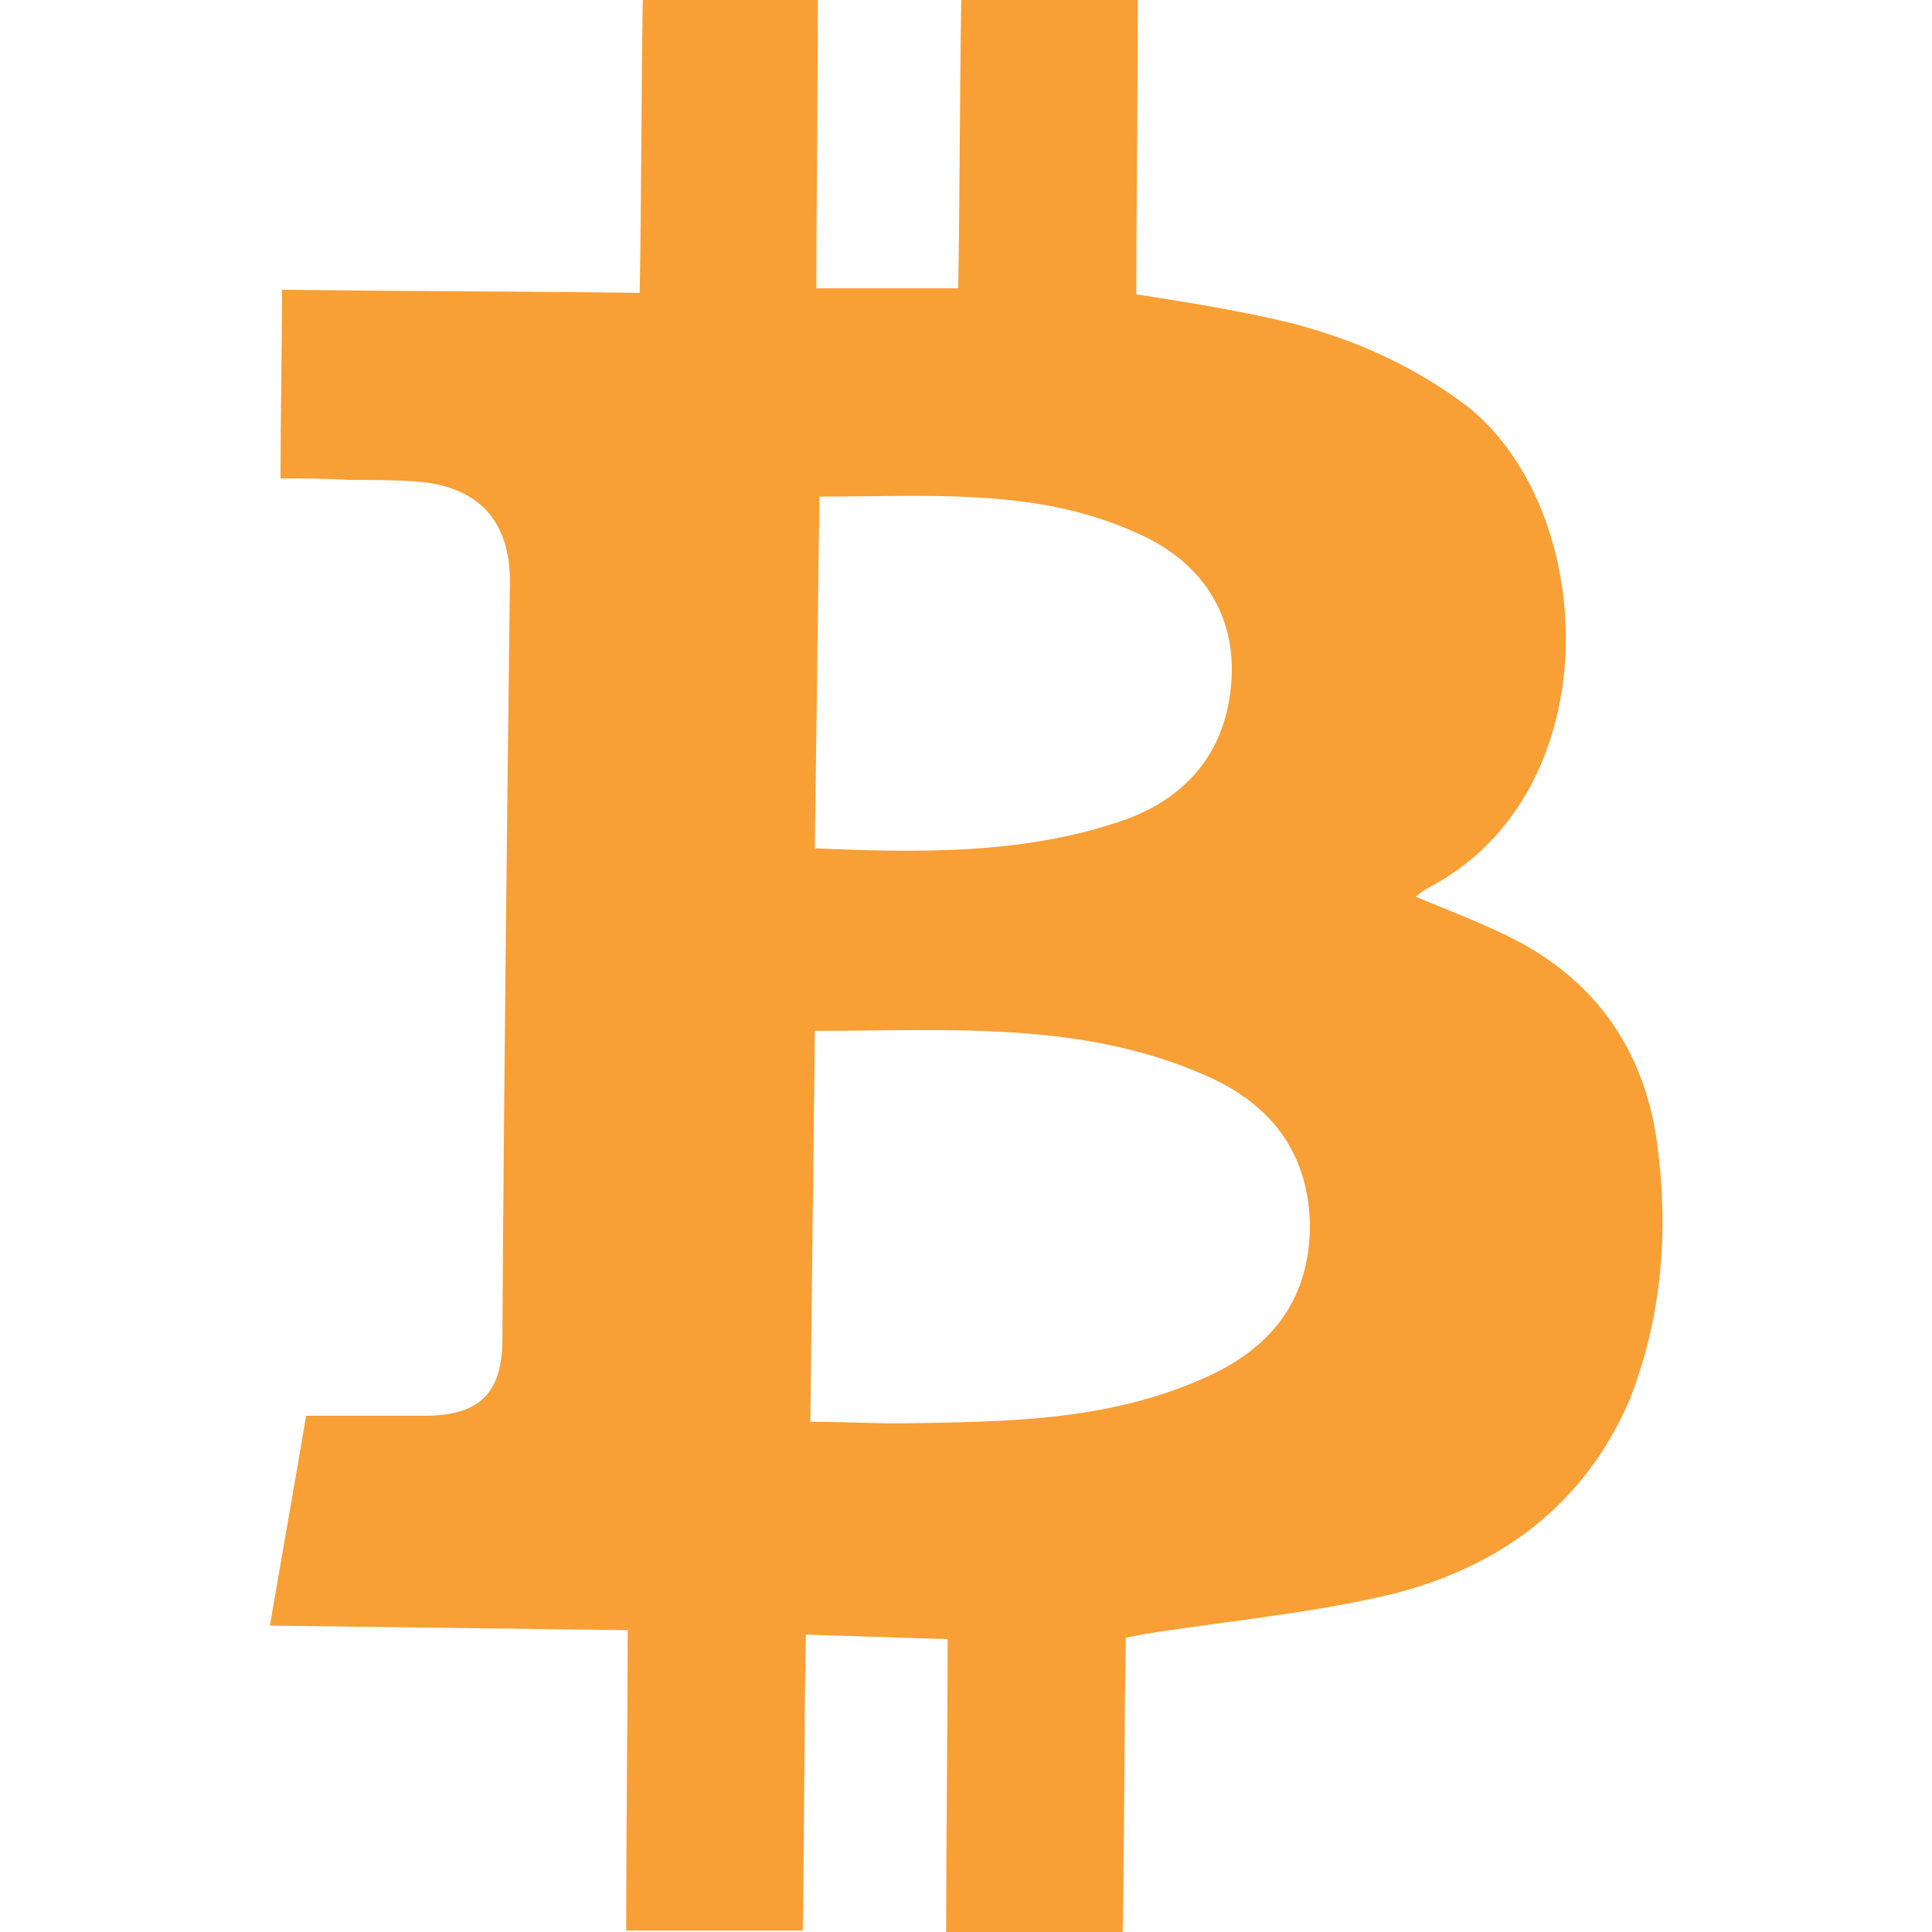 <svg width="26" height="26" viewBox="0 0 26 26" fill="none" xmlns="http://www.w3.org/2000/svg">
<path d="M22.3 15.377C22.137 14.219 21.569 13.325 20.553 12.736C20.086 12.472 19.578 12.289 19.05 12.066C19.111 12.025 19.152 11.984 19.192 11.964C21.731 10.664 21.508 6.744 19.659 5.403C18.908 4.855 18.075 4.509 17.202 4.306C16.572 4.164 15.942 4.062 15.292 3.961C15.292 2.823 15.312 1.259 15.312 0H12.936C12.916 1.239 12.916 2.763 12.895 3.88H10.986C10.986 2.763 11.006 1.239 11.006 0H8.65C8.63 1.259 8.63 2.823 8.609 3.941C6.984 3.92 5.42 3.92 3.795 3.9C3.795 4.773 3.775 5.586 3.775 6.439C4.12 6.439 4.425 6.439 4.709 6.459C5.014 6.459 5.319 6.459 5.603 6.48C6.436 6.541 6.862 7.008 6.862 7.82C6.822 11.213 6.781 14.625 6.761 18.017C6.761 18.769 6.436 19.053 5.705 19.053H4.12C3.958 20.008 3.795 20.922 3.633 21.877C5.237 21.897 6.822 21.917 8.447 21.938C8.447 23.156 8.427 24.7 8.427 25.98H10.803C10.823 24.7 10.823 23.197 10.844 21.998C11.514 22.019 12.123 22.039 12.753 22.059C12.753 23.278 12.733 24.761 12.733 26H15.109C15.13 24.72 15.13 23.217 15.15 22.039C15.231 22.019 15.292 22.019 15.353 21.998C16.491 21.816 17.648 21.714 18.745 21.45C20.188 21.084 21.325 20.252 21.934 18.83C22.361 17.733 22.462 16.575 22.3 15.377ZM11.027 6.683C12.509 6.683 13.952 6.561 15.292 7.17C16.186 7.556 16.633 8.287 16.572 9.161C16.511 10.095 15.983 10.766 15.028 11.07C13.728 11.497 12.367 11.477 10.966 11.416C10.986 9.872 11.006 8.328 11.027 6.683ZM16.206 18.545C14.886 19.134 13.505 19.134 12.103 19.155C11.717 19.155 11.331 19.134 10.905 19.134L10.966 13.873C12.773 13.873 14.561 13.731 16.247 14.483C17.12 14.869 17.628 15.539 17.628 16.534C17.608 17.53 17.08 18.159 16.206 18.545Z" fill="#F89F36"/>
</svg>

